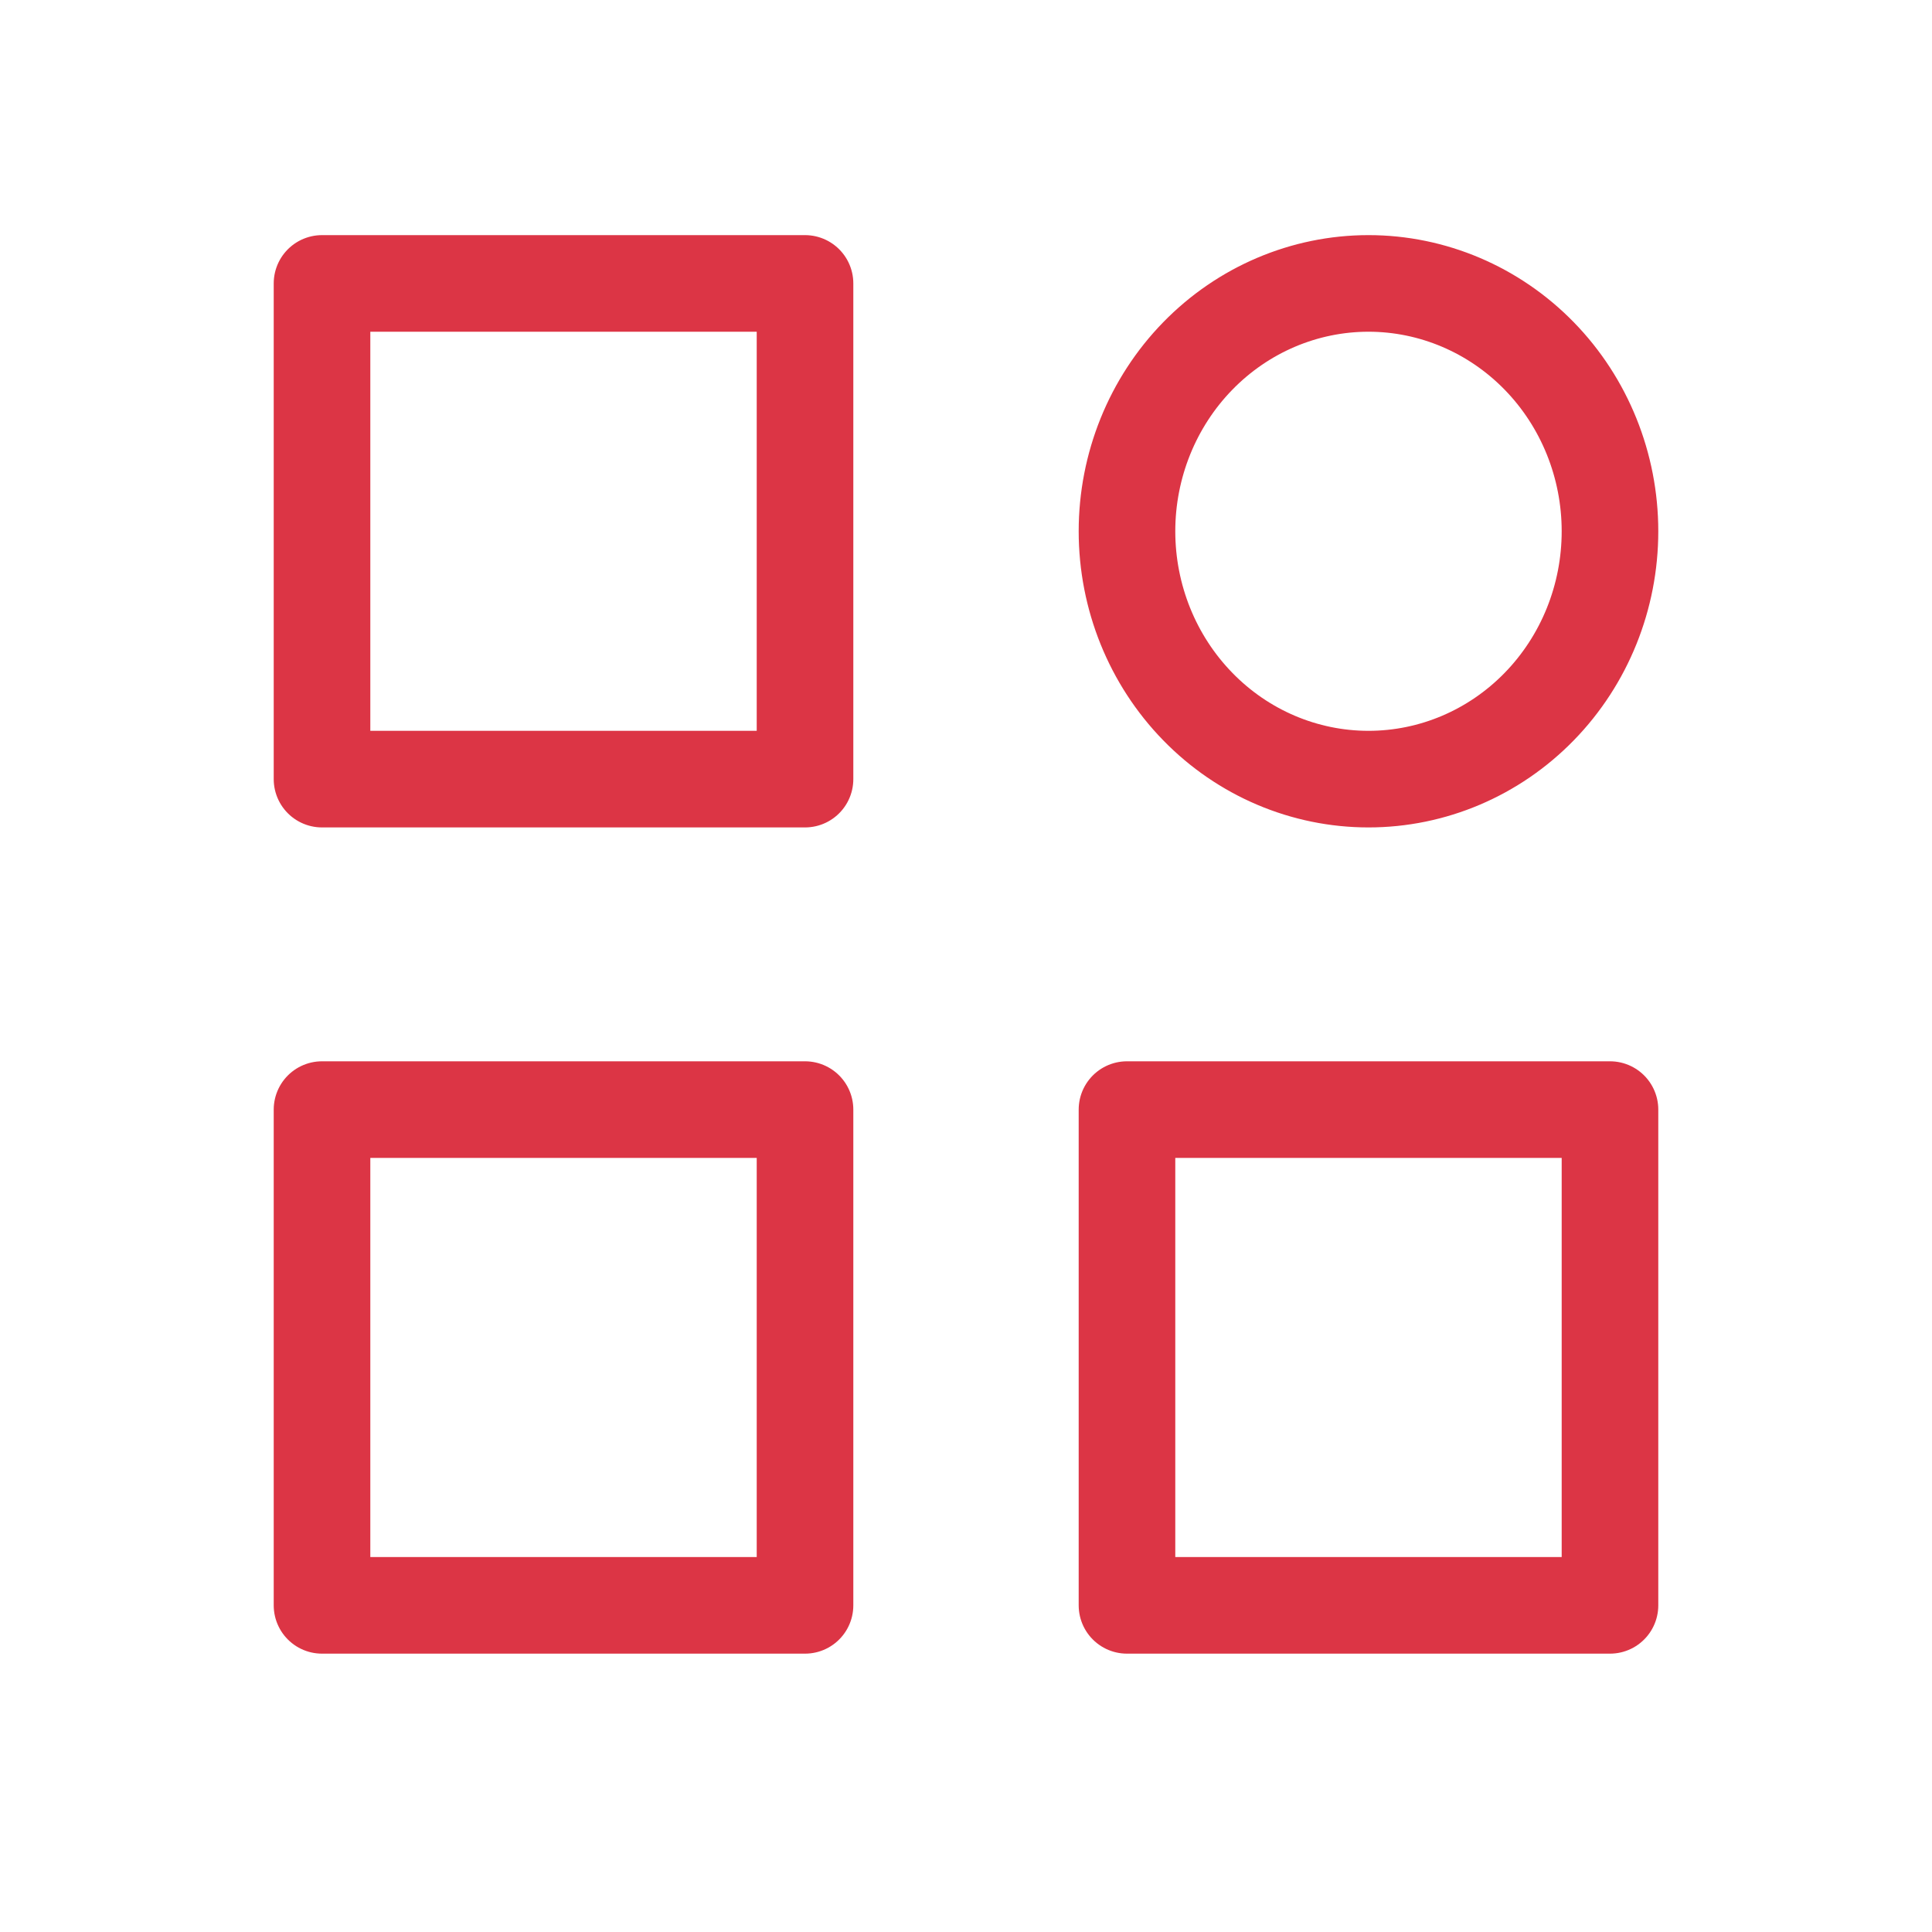<svg width="40" height="40" viewBox="0 0 40 40" fill="none" xmlns="http://www.w3.org/2000/svg">
<path d="M6.667 33.237L6.667 22.973H16.667V33.237H6.667ZM6.667 16.131L6.667 5.868H16.667V16.131H6.667ZM23.333 33.237V22.973H33.333V33.237H23.333ZM28.333 16.131C29.659 16.131 30.931 15.591 31.869 14.628C32.807 13.666 33.333 12.361 33.333 10.999C33.333 9.639 32.807 8.333 31.869 7.371C30.931 6.409 29.659 5.868 28.333 5.868C27.007 5.868 25.735 6.409 24.798 7.371C23.86 8.333 23.333 9.639 23.333 10.999C23.333 12.361 23.86 13.666 24.798 14.628C25.735 15.591 27.007 16.131 28.333 16.131Z" stroke="#DC3545" stroke-width="2" stroke-linecap="round" stroke-linejoin="round"/>
</svg>
